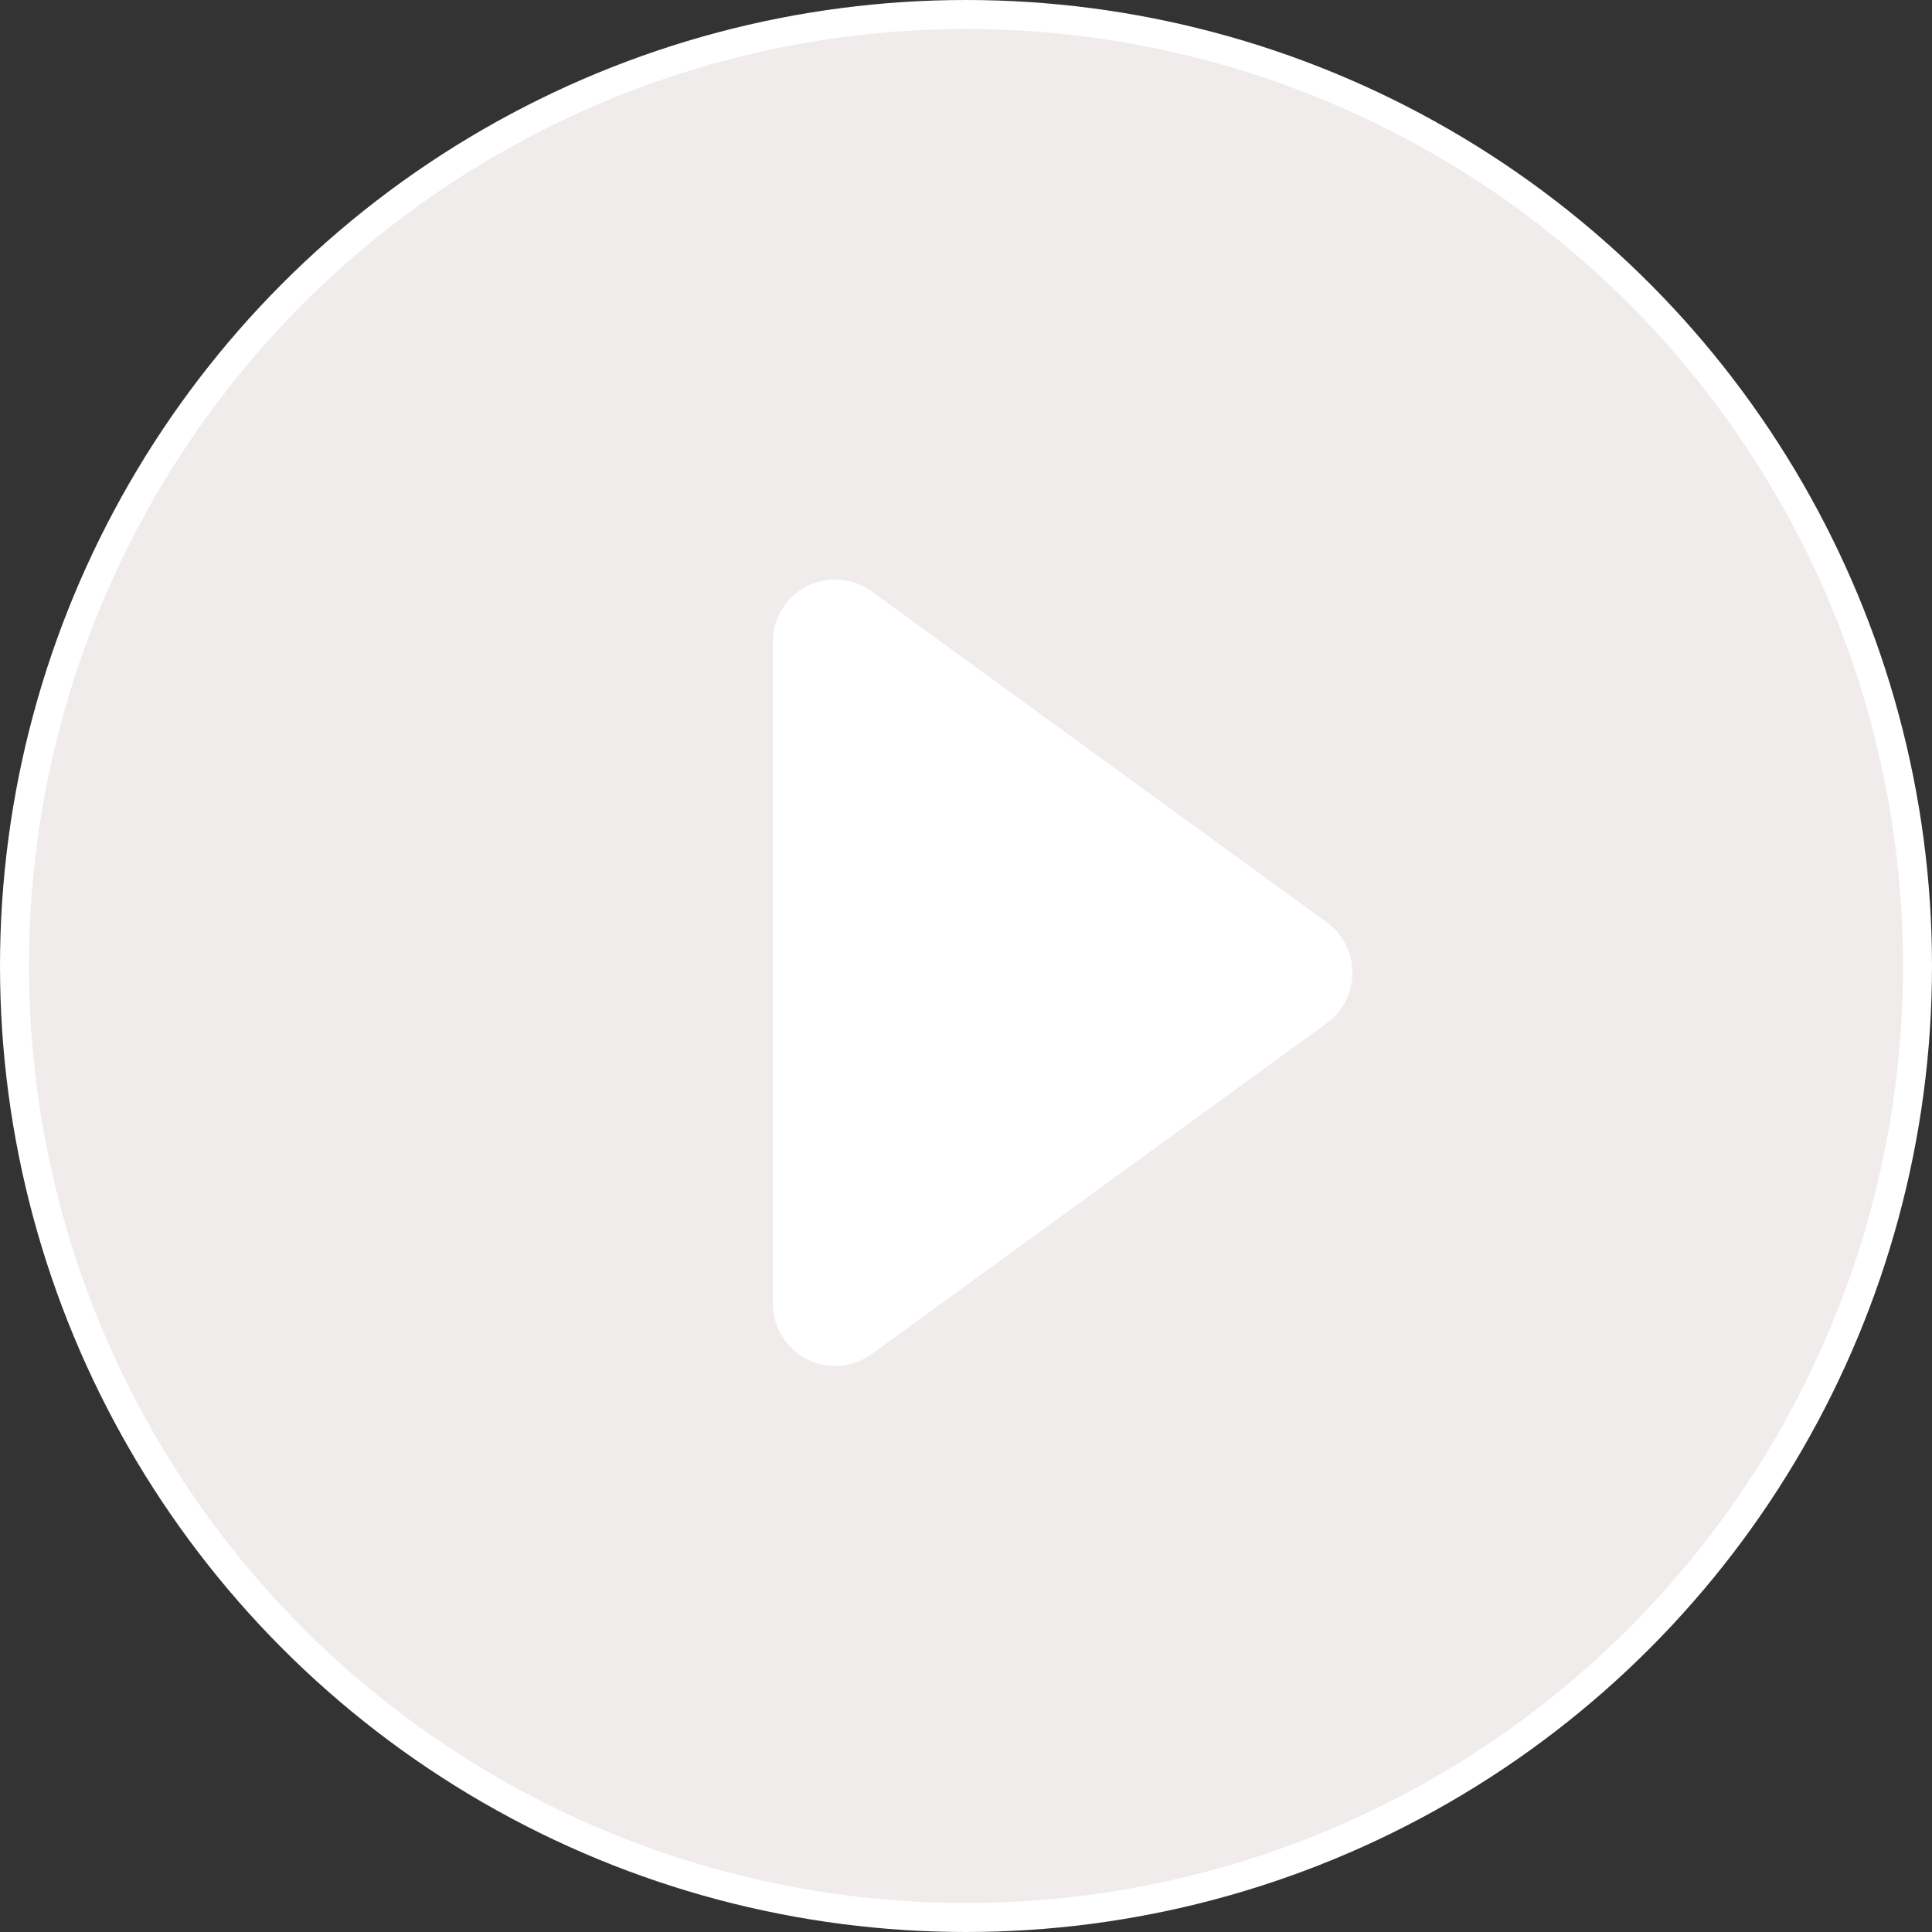 <svg width="20" height="20" viewBox="0 0 20 20" fill="none" xmlns="http://www.w3.org/2000/svg">
<rect x="0" y="0" width="20" height="20" fill="#333333" stroke="none"/>
<circle cx="10" cy="10" r="9.85" fill="#F0ECEC" stroke="white" stroke-width="0.3"/>
<path d="M9.024 6.123C8.928 6.053 8.815 6.011 8.696 6.002C8.577 5.993 8.458 6.016 8.352 6.07C8.246 6.124 8.157 6.207 8.095 6.308C8.033 6.41 8 6.526 8 6.645V13.495C8 13.614 8.033 13.731 8.095 13.832C8.158 13.934 8.247 14.016 8.353 14.07C8.459 14.124 8.577 14.147 8.696 14.138C8.815 14.129 8.928 14.087 9.024 14.017L13.734 10.592C13.816 10.532 13.883 10.453 13.93 10.363C13.976 10.272 14 10.171 14 10.07C14 9.968 13.976 9.868 13.93 9.777C13.883 9.686 13.816 9.608 13.734 9.548L9.024 6.123Z" fill="white"/>
</svg>
